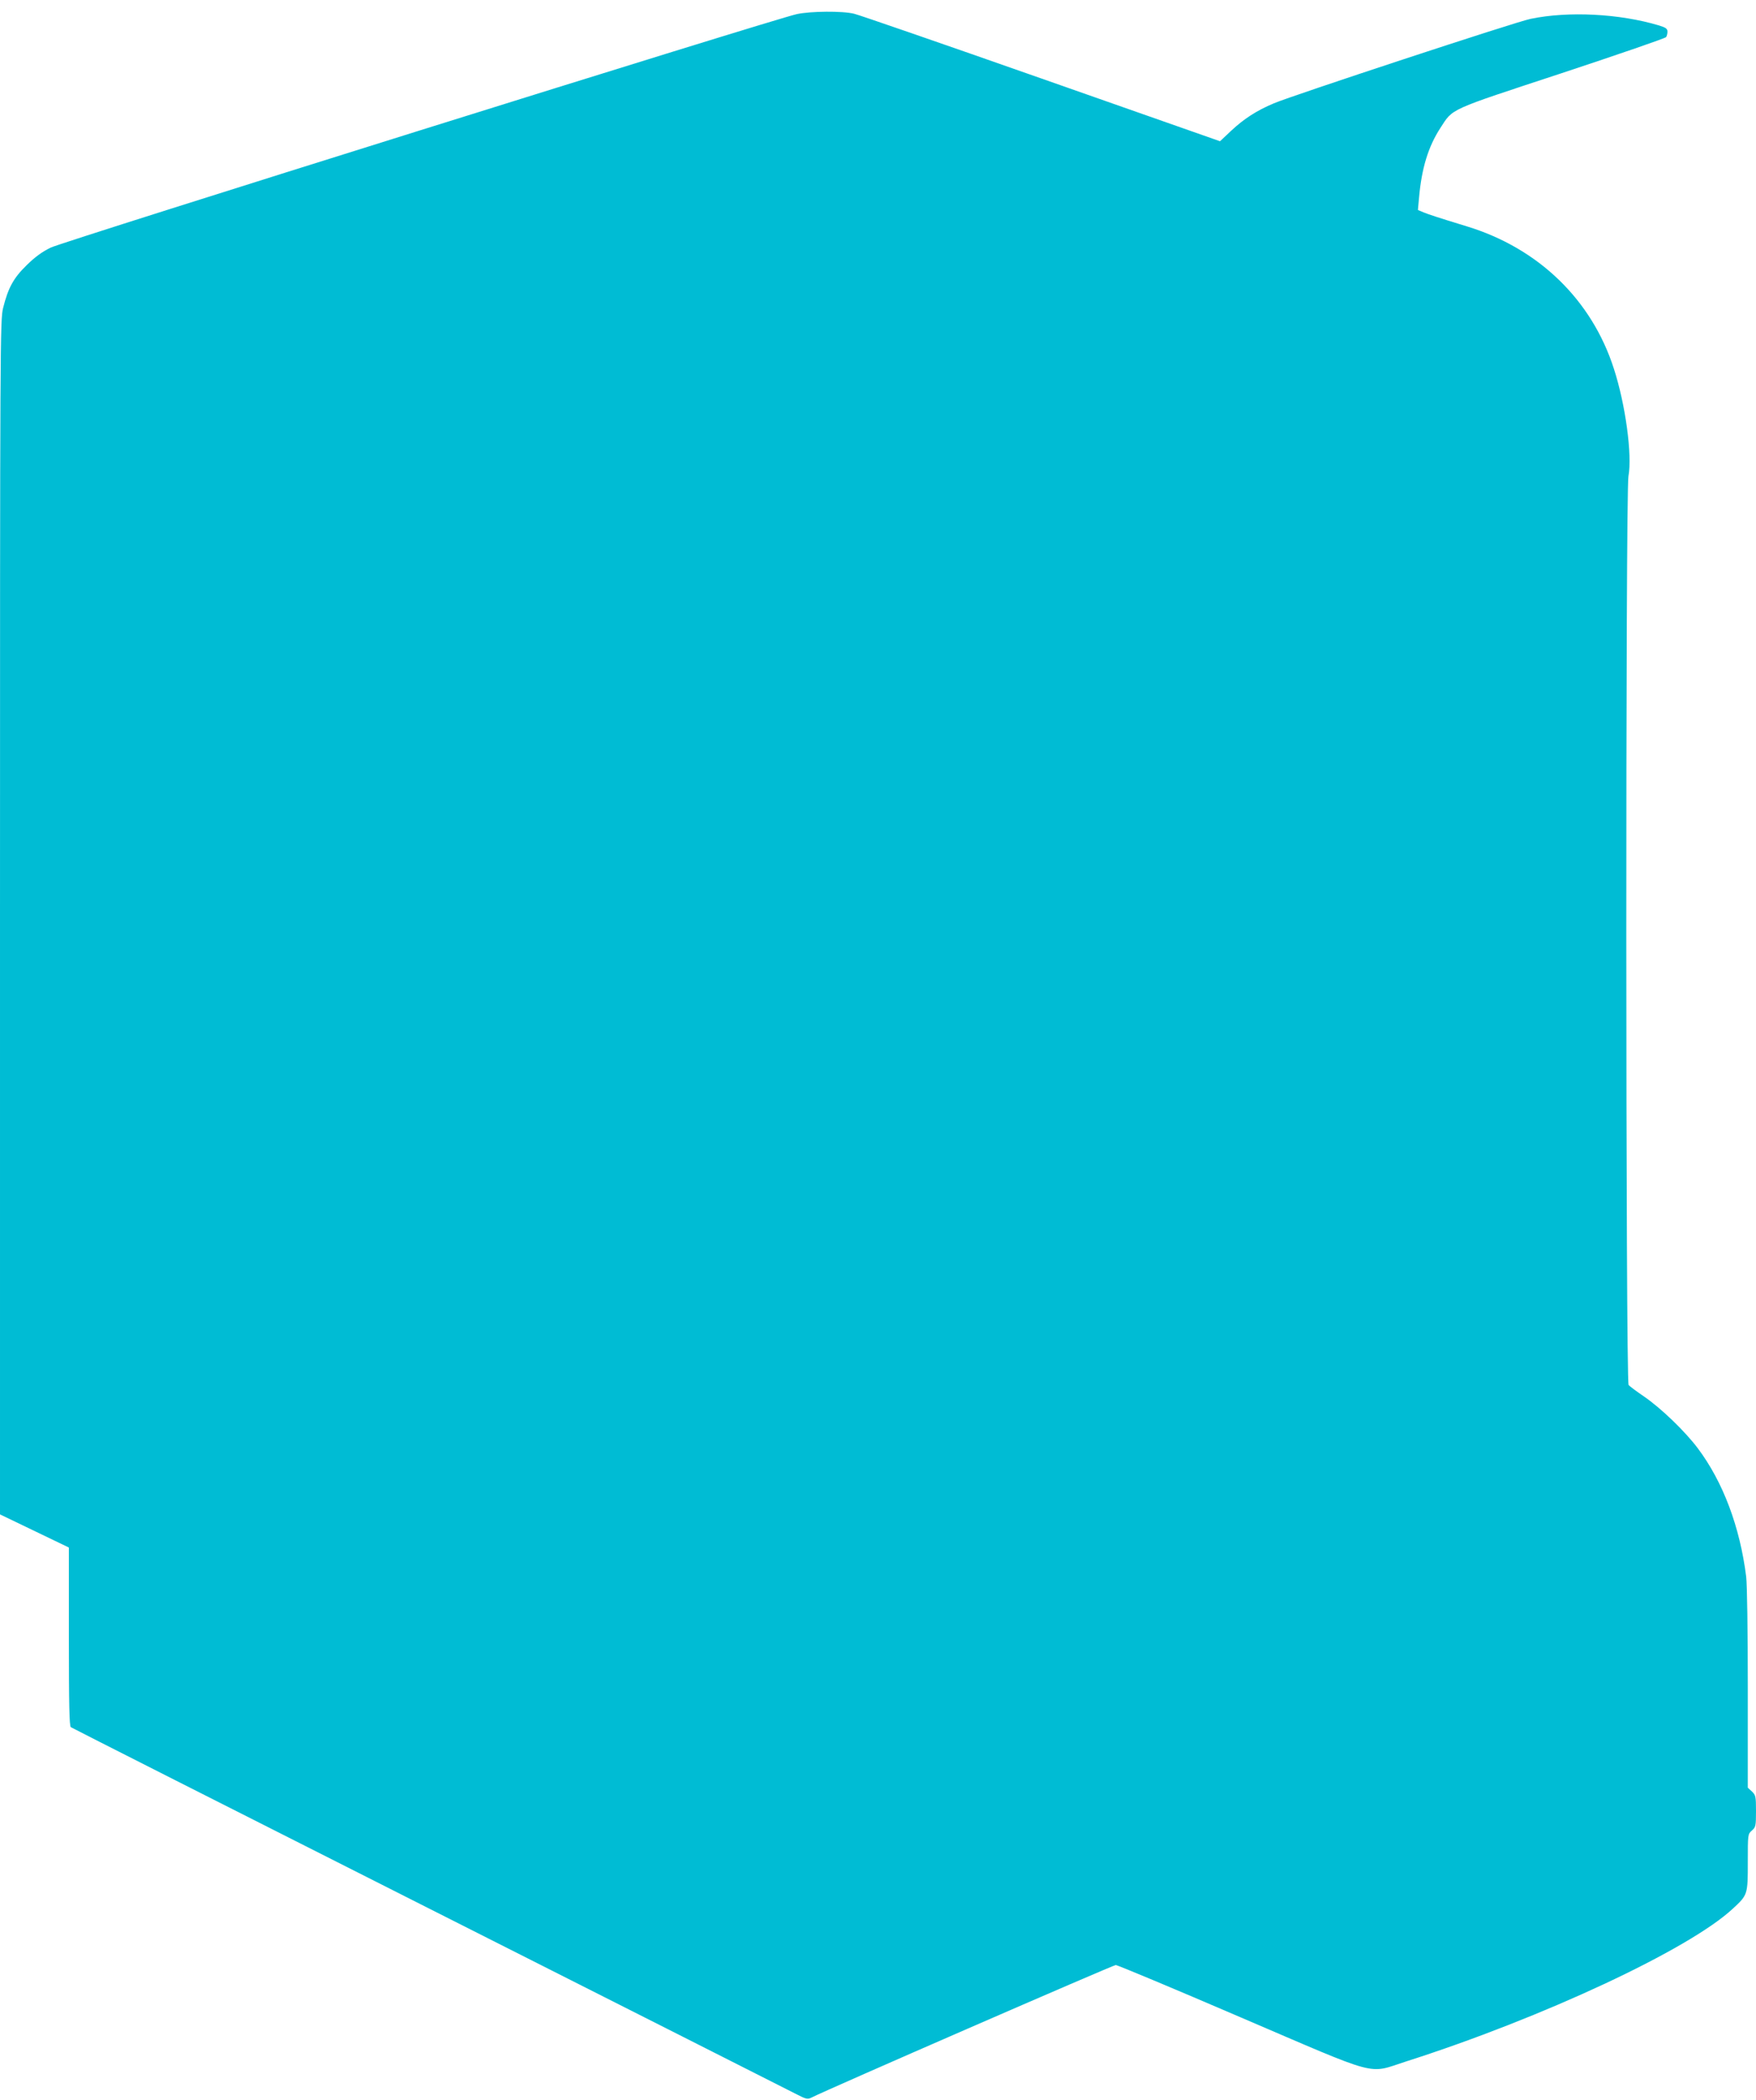 <?xml version="1.0" standalone="no"?>
<!DOCTYPE svg PUBLIC "-//W3C//DTD SVG 20010904//EN"
 "http://www.w3.org/TR/2001/REC-SVG-20010904/DTD/svg10.dtd">
<svg version="1.0" xmlns="http://www.w3.org/2000/svg"
 width="1071pt" height="1280pt" viewBox="0 0 1071 1280"
 preserveAspectRatio="xMidYMid meet">
<g transform="translate(0,1280) scale(0.1,-0.1)"
fill="#00bcd4" stroke="none">
<path d="M4860 12714 c-132 -28 -4475 -1386 -4550 -1423 -52 -25 -96 -57 -147
-107 -81 -79 -113 -138 -144 -261 -18 -73 -19 -186 -19 -3715 l0 -3639 210
-101 210 -101 0 -542 c0 -422 3 -545 12 -553 7 -5 987 -501 2178 -1102 1191
-601 2198 -1110 2239 -1131 68 -35 76 -37 100 -25 91 47 1840 808 1856 808 11
0 353 -143 760 -318 866 -371 772 -346 1010 -270 833 266 1726 683 1993 931
92 85 92 86 92 285 0 169 0 170 25 192 23 20 25 28 25 118 0 90 -2 98 -25 120
l-25 23 0 602 c0 358 -4 635 -10 685 -38 303 -141 577 -295 782 -79 105 -226
246 -330 317 -44 30 -86 61 -92 69 -18 22 -19 5443 -1 5539 24 129 -18 438
-89 656 -135 420 -460 734 -896 867 -183 56 -231 72 -266 86 l-33 14 7 77 c16
178 56 309 130 423 79 121 41 104 740 334 347 115 633 213 637 220 4 6 8 21 8
33 0 18 -10 25 -52 38 -241 72 -552 88 -783 40 -90 -18 -1453 -467 -1566 -515
-105 -44 -183 -95 -260 -167 l-68 -64 -1088 382 c-598 210 -1113 388 -1143
395 -71 18 -266 16 -350 -2z"/>
</g>
</svg>
